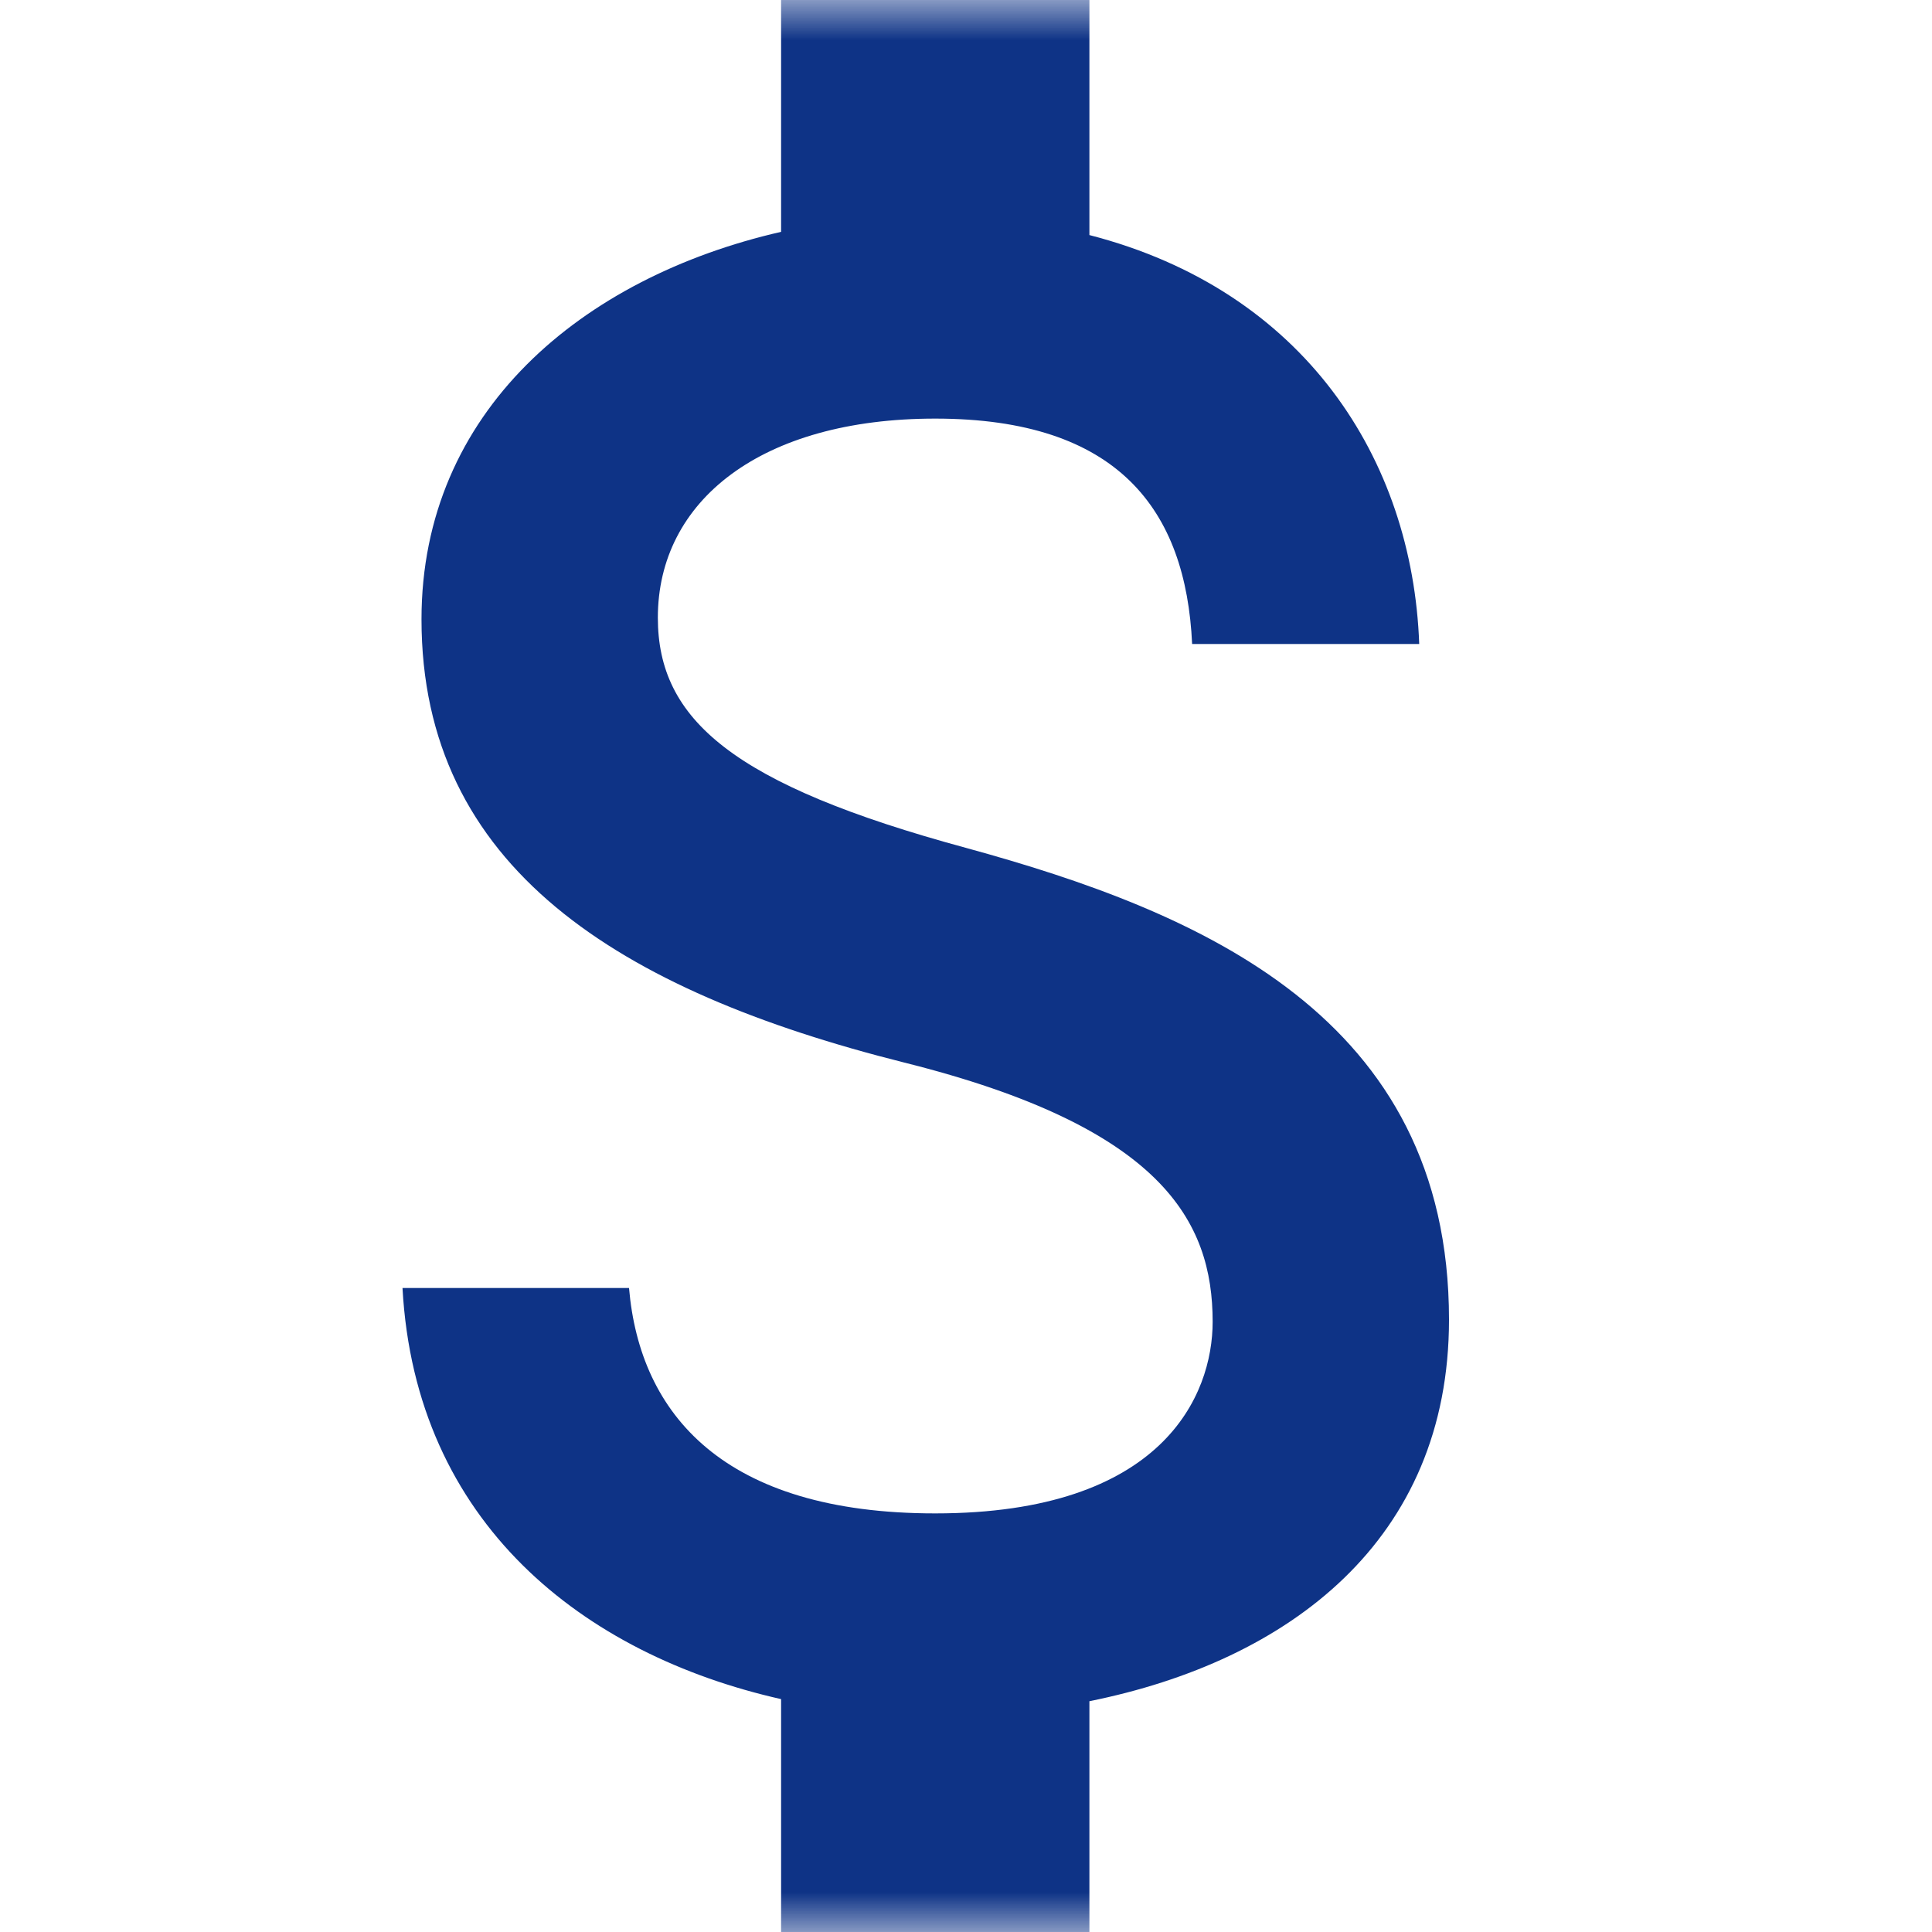 <svg width="24" height="24" viewBox="0 0 24 24" fill="none" xmlns="http://www.w3.org/2000/svg">
<g clip-path="url(#clip0_76_1179)">
<mask id="mask0_76_1179" style="mask-type:luminance" maskUnits="userSpaceOnUse" x="0" y="0" width="24" height="24">
<path d="M24 0H0V24H24V0Z" fill="white"/>
</mask>
<g mask="url(#mask0_76_1179)">
<path d="M12.001 10.533C9.104 9.747 8.172 8.94 8.172 7.673C8.172 6.22 9.455 5.2 11.618 5.2C13.89 5.2 14.732 6.333 14.809 8H17.63C17.547 5.7 16.2 3.607 13.533 2.92V0H9.703V2.88C7.227 3.447 5.236 5.113 5.236 7.693C5.236 10.773 7.68 12.307 11.235 13.2C14.432 14 15.064 15.167 15.064 16.42C15.064 17.333 14.445 18.8 11.618 18.8C8.989 18.8 7.948 17.567 7.814 16H5C5.16 18.92 7.246 20.553 9.703 21.107V24H13.533V21.133C16.015 20.633 18 19.133 18 16.393C18 12.62 14.898 11.327 12.001 10.533Z" fill="#0E3386"/>
</g>
</g>
<defs>
<clipPath id="clip0_76_1179">
<rect width="24" height="24" fill="white"/>
</clipPath>
</defs>
</svg>
